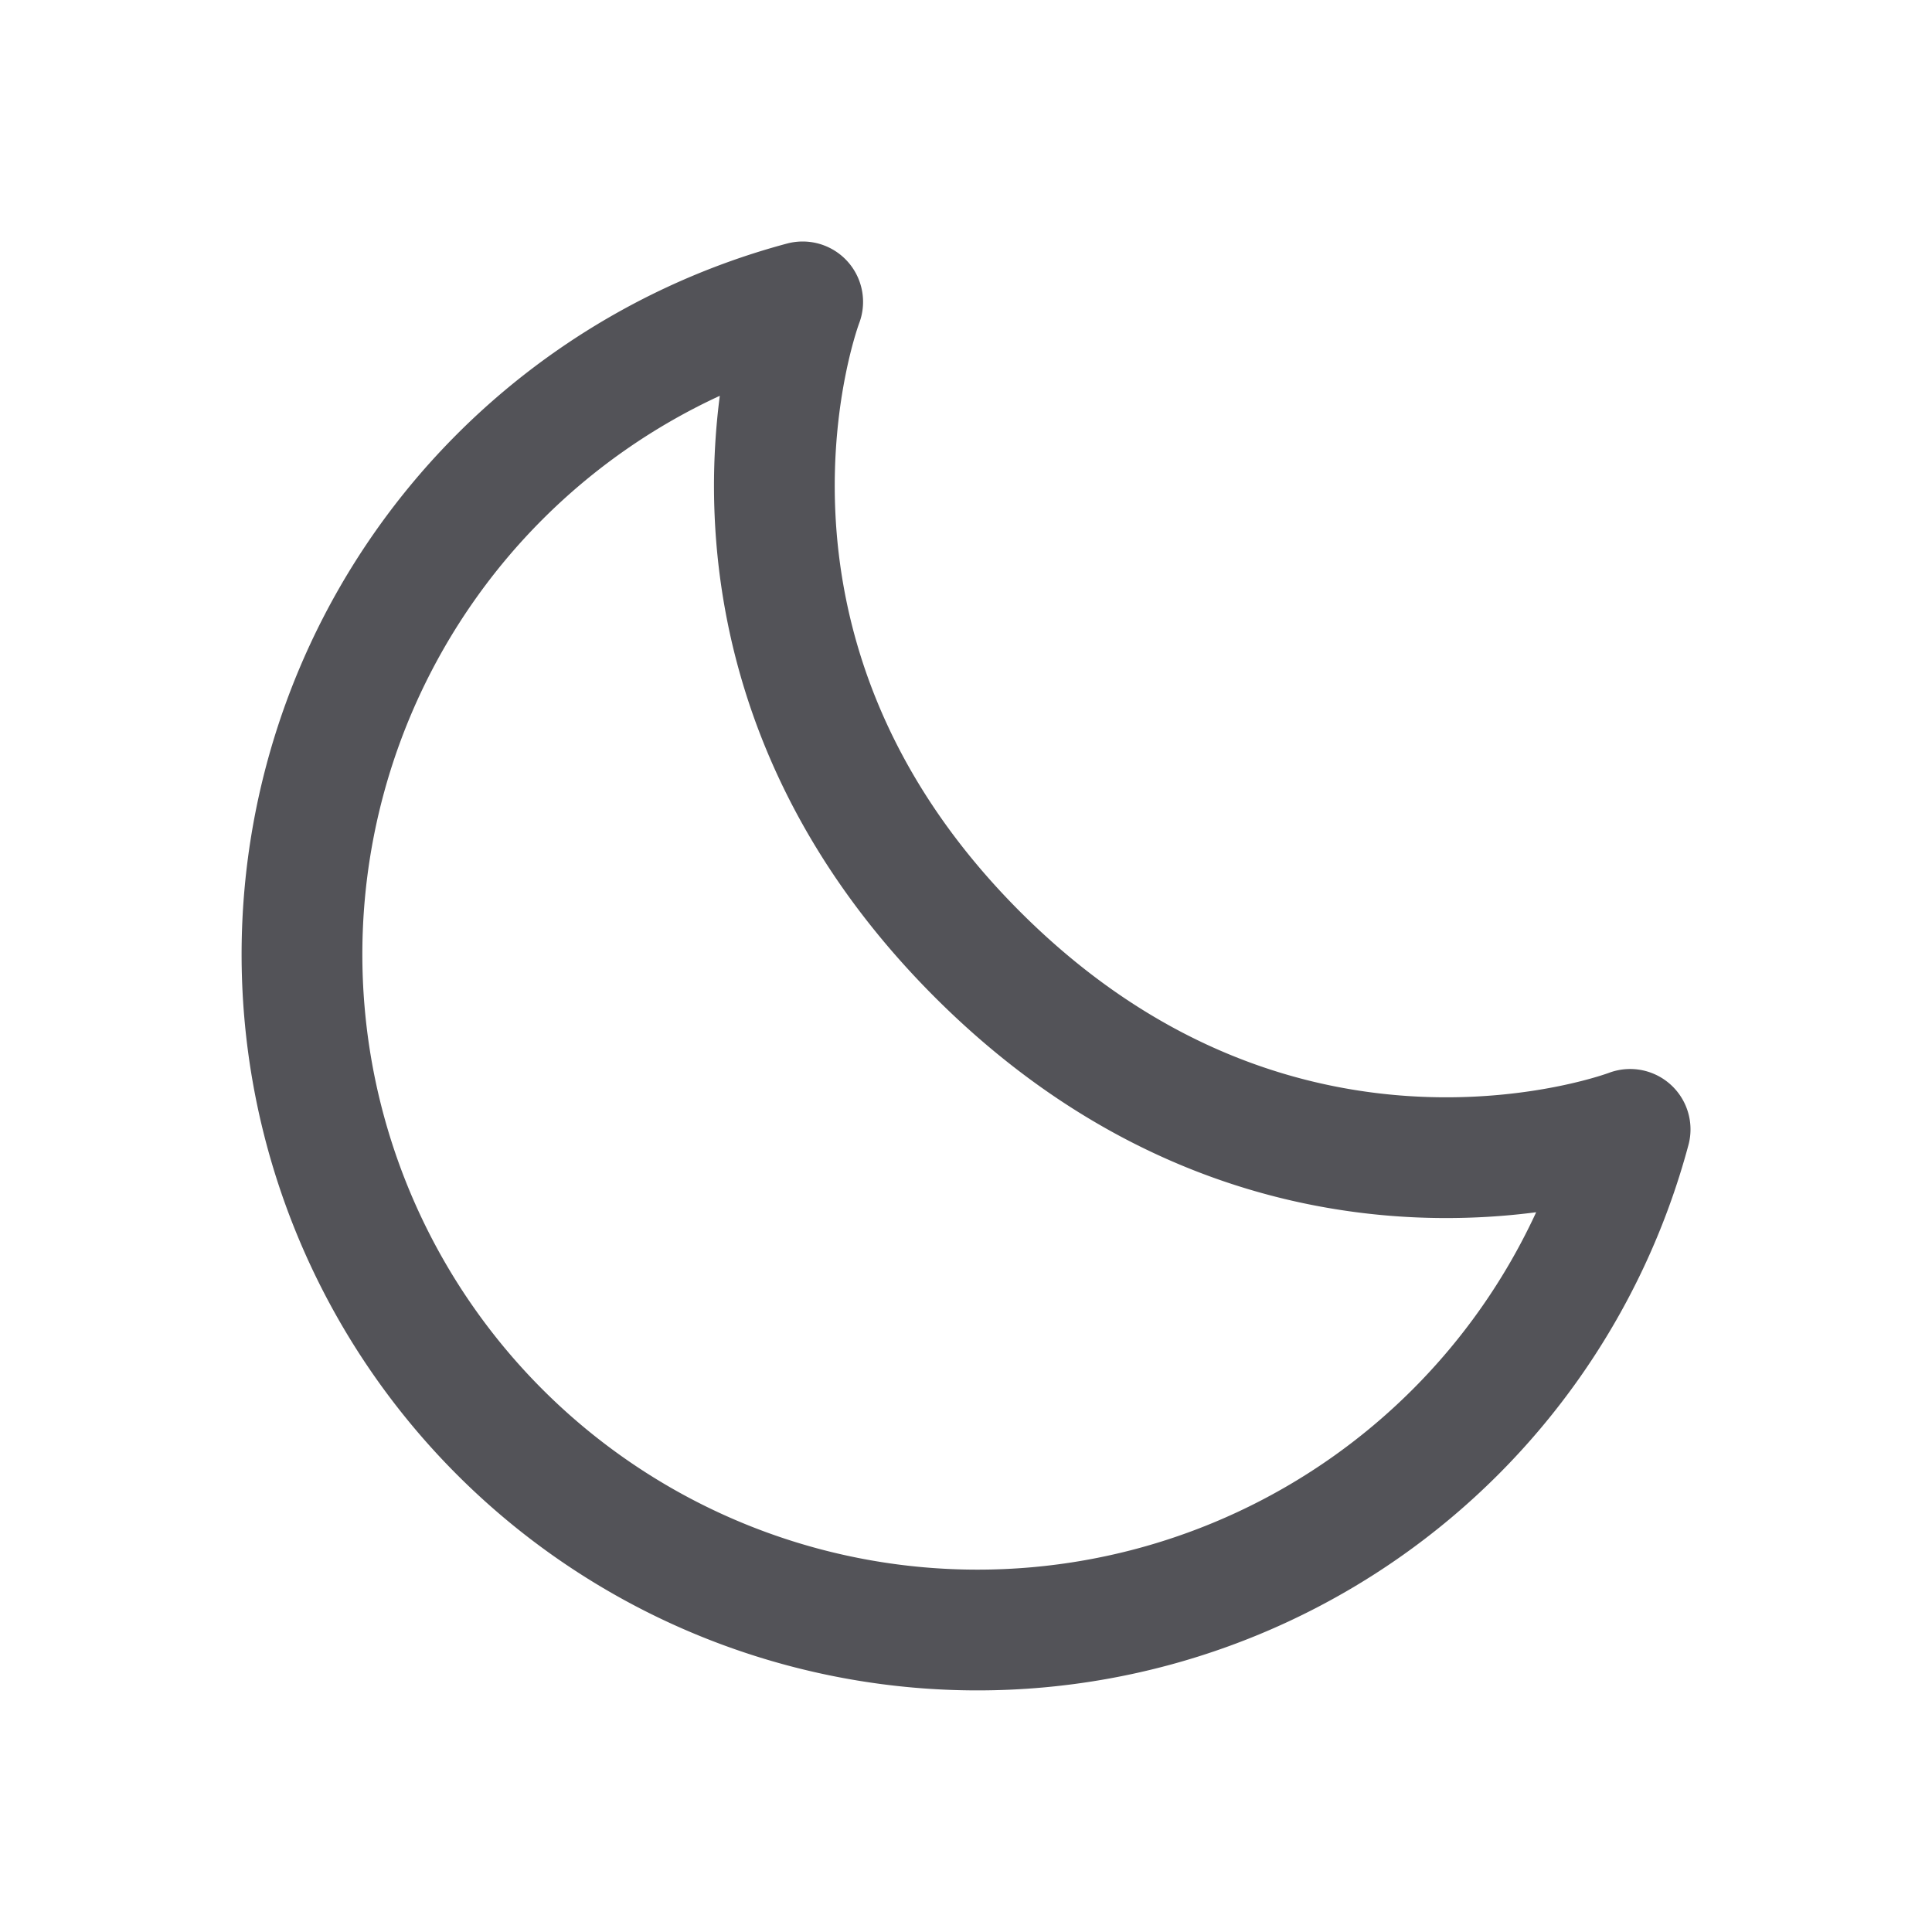 <?xml version="1.0" encoding="utf-8"?><!-- Uploaded to: SVG Repo, www.svgrepo.com, Generator: SVG Repo Mixer Tools -->
<svg width="800px" height="800px" viewBox="0 0 32 32" xmlns="http://www.w3.org/2000/svg" fill="none">
  <path stroke="#535358" stroke-linecap="round" stroke-linejoin="round" stroke-width="2" d="M13.294 5A11.19 11.19 0 1027 18.706s-5.723 2.19-10.81-2.897C11.105 10.723 13.295 5 13.295 5z"/>
</svg>